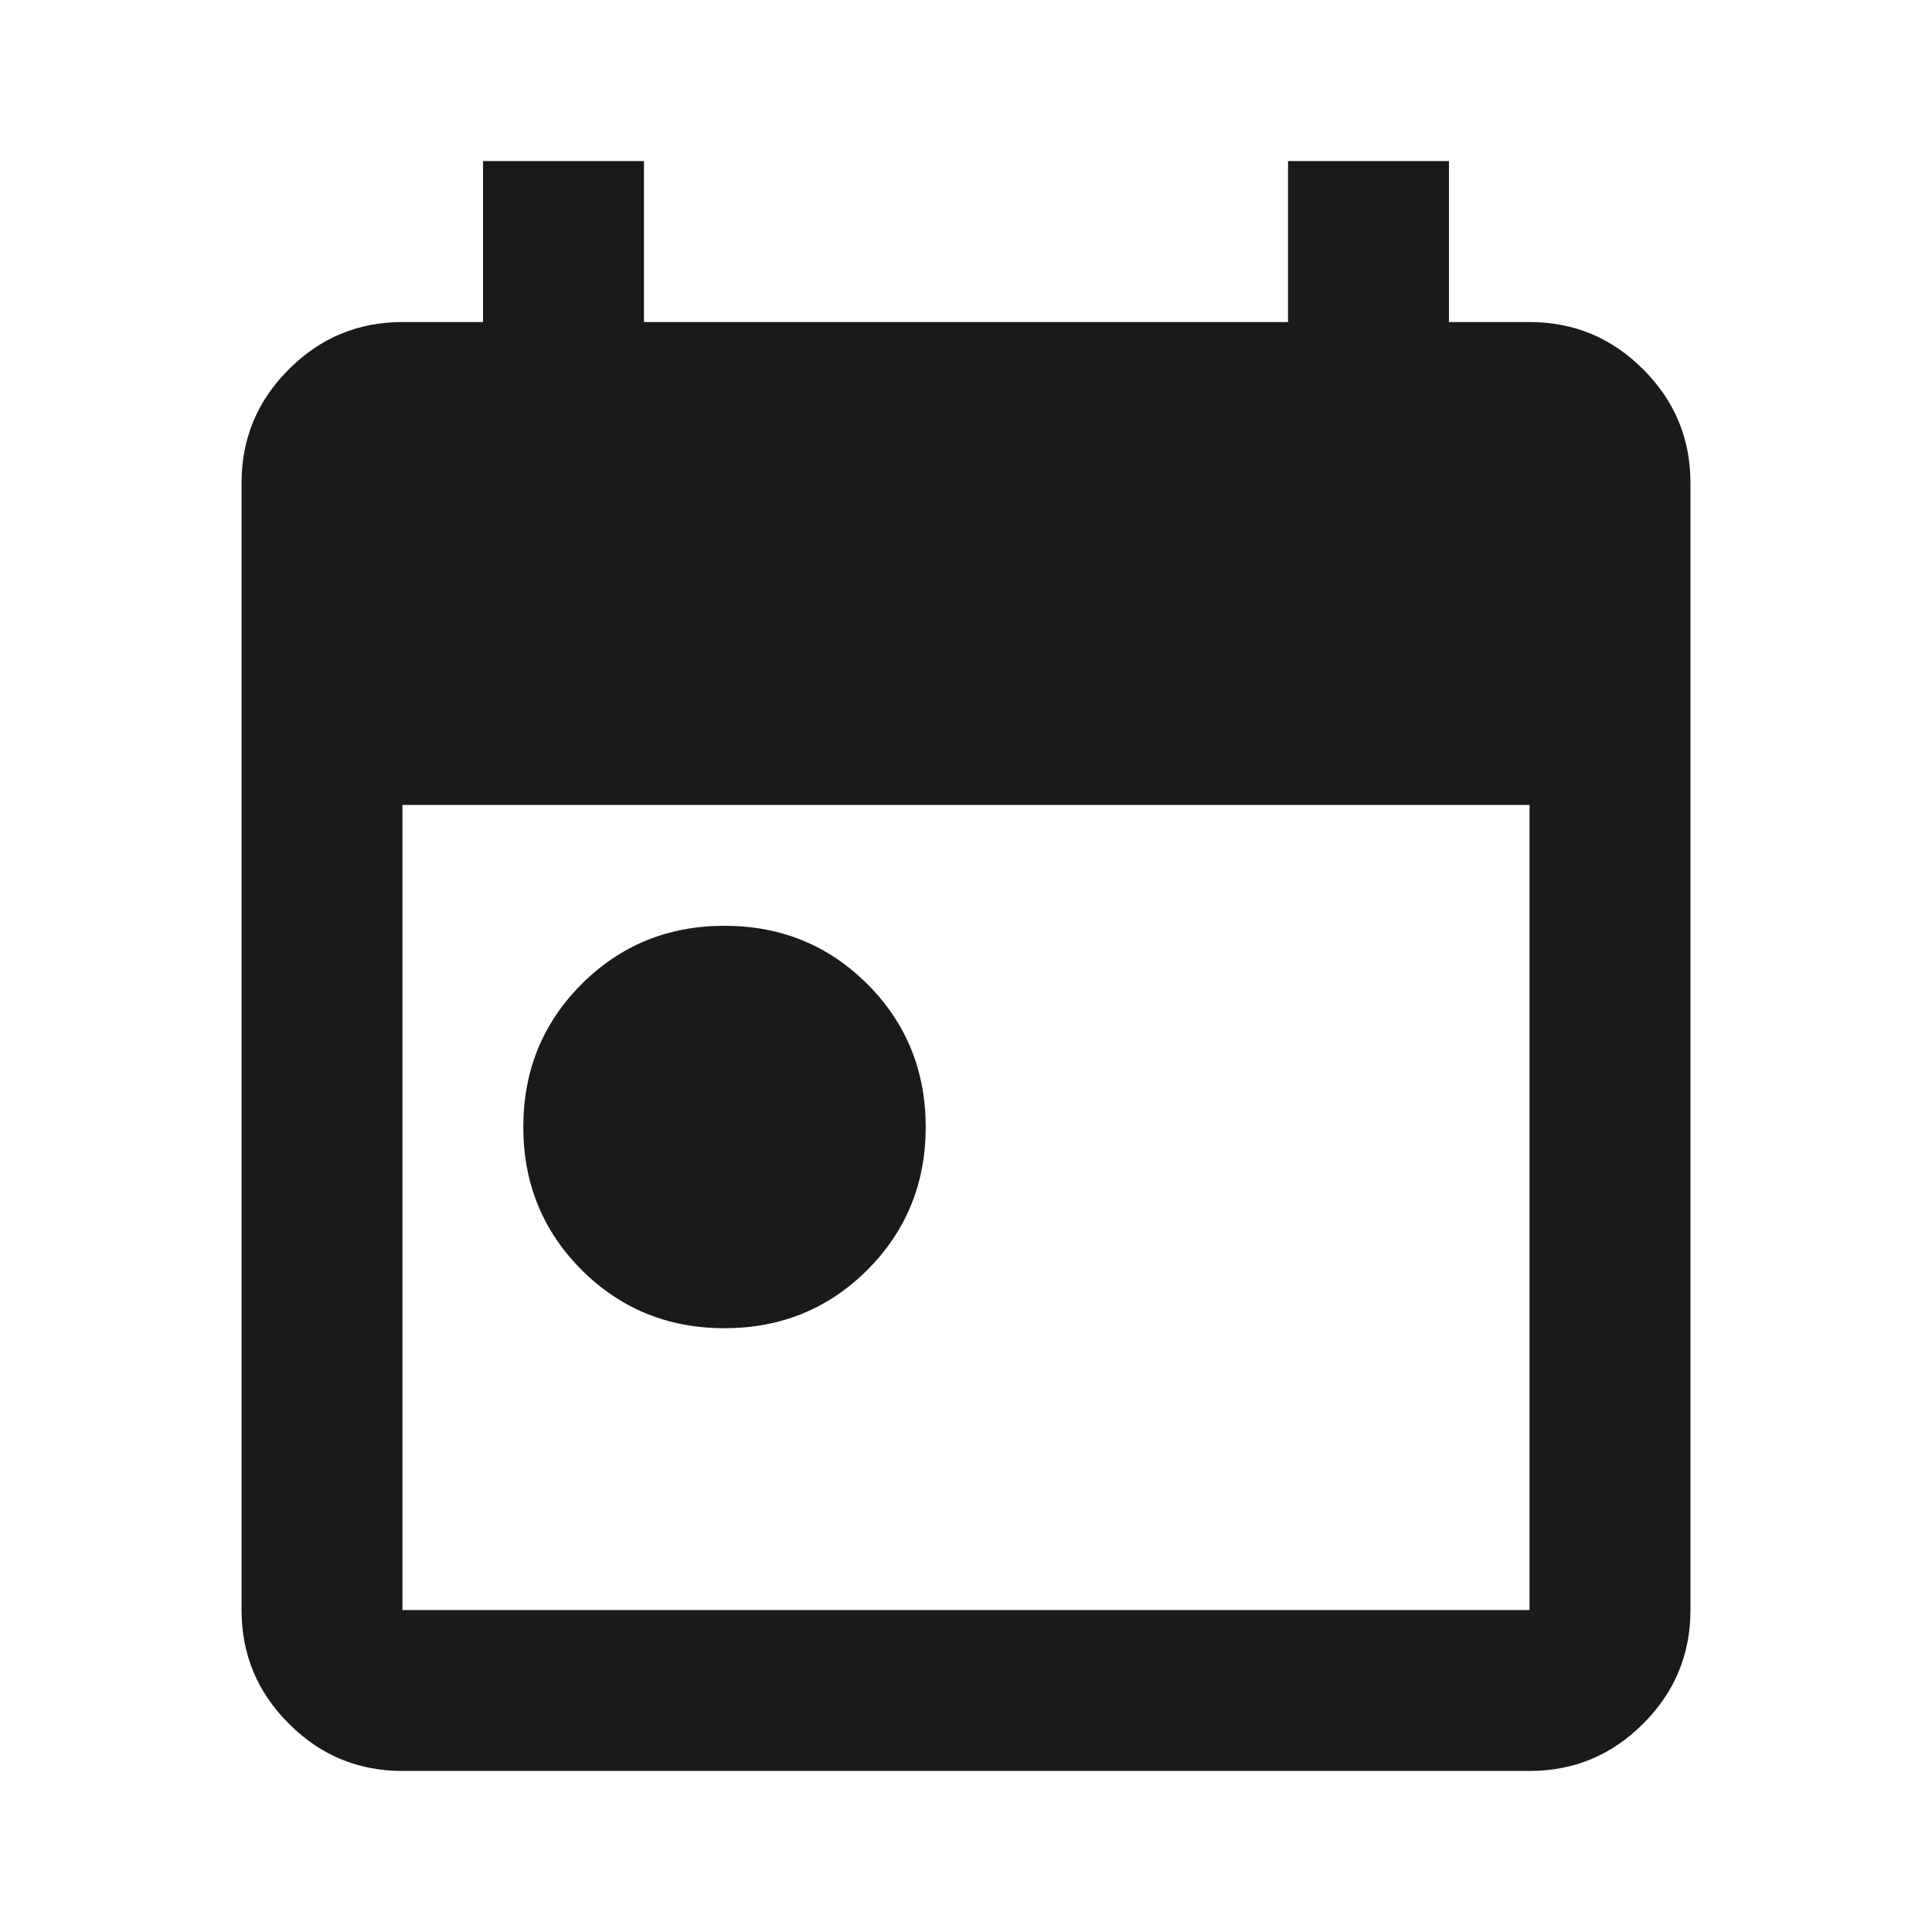 <svg width="24" height="24" viewBox="0 0 24 24" fill="none" xmlns="http://www.w3.org/2000/svg">
<path d="M7.981 2.019V4.019H16.019V2.019H17.981V4.019H19C19.545 4.019 20.011 4.212 20.399 4.601C20.788 4.989 20.981 5.455 20.981 6V20C20.981 20.545 20.788 21.011 20.399 21.399C20.011 21.788 19.545 21.981 19 21.981H5C4.455 21.981 3.989 21.788 3.601 21.399C3.212 21.011 3.019 20.545 3.019 20V6C3.019 5.455 3.212 4.989 3.601 4.601C3.989 4.212 4.455 4.019 5 4.019H6.019V2.019H7.981ZM4.981 20.019H19.019V9.981H4.981V20.019ZM9 11.519C9.695 11.519 10.282 11.759 10.762 12.238C11.241 12.718 11.481 13.305 11.481 14C11.481 14.695 11.241 15.282 10.762 15.762C10.282 16.241 9.695 16.481 9 16.481C8.305 16.481 7.718 16.241 7.238 15.762C6.759 15.282 6.519 14.695 6.519 14C6.519 13.305 6.759 12.718 7.238 12.238C7.718 11.759 8.305 11.519 9 11.519Z" fill="#1A1A1A" stroke="#1A1A1A" stroke-width="0.037"/>
</svg>
